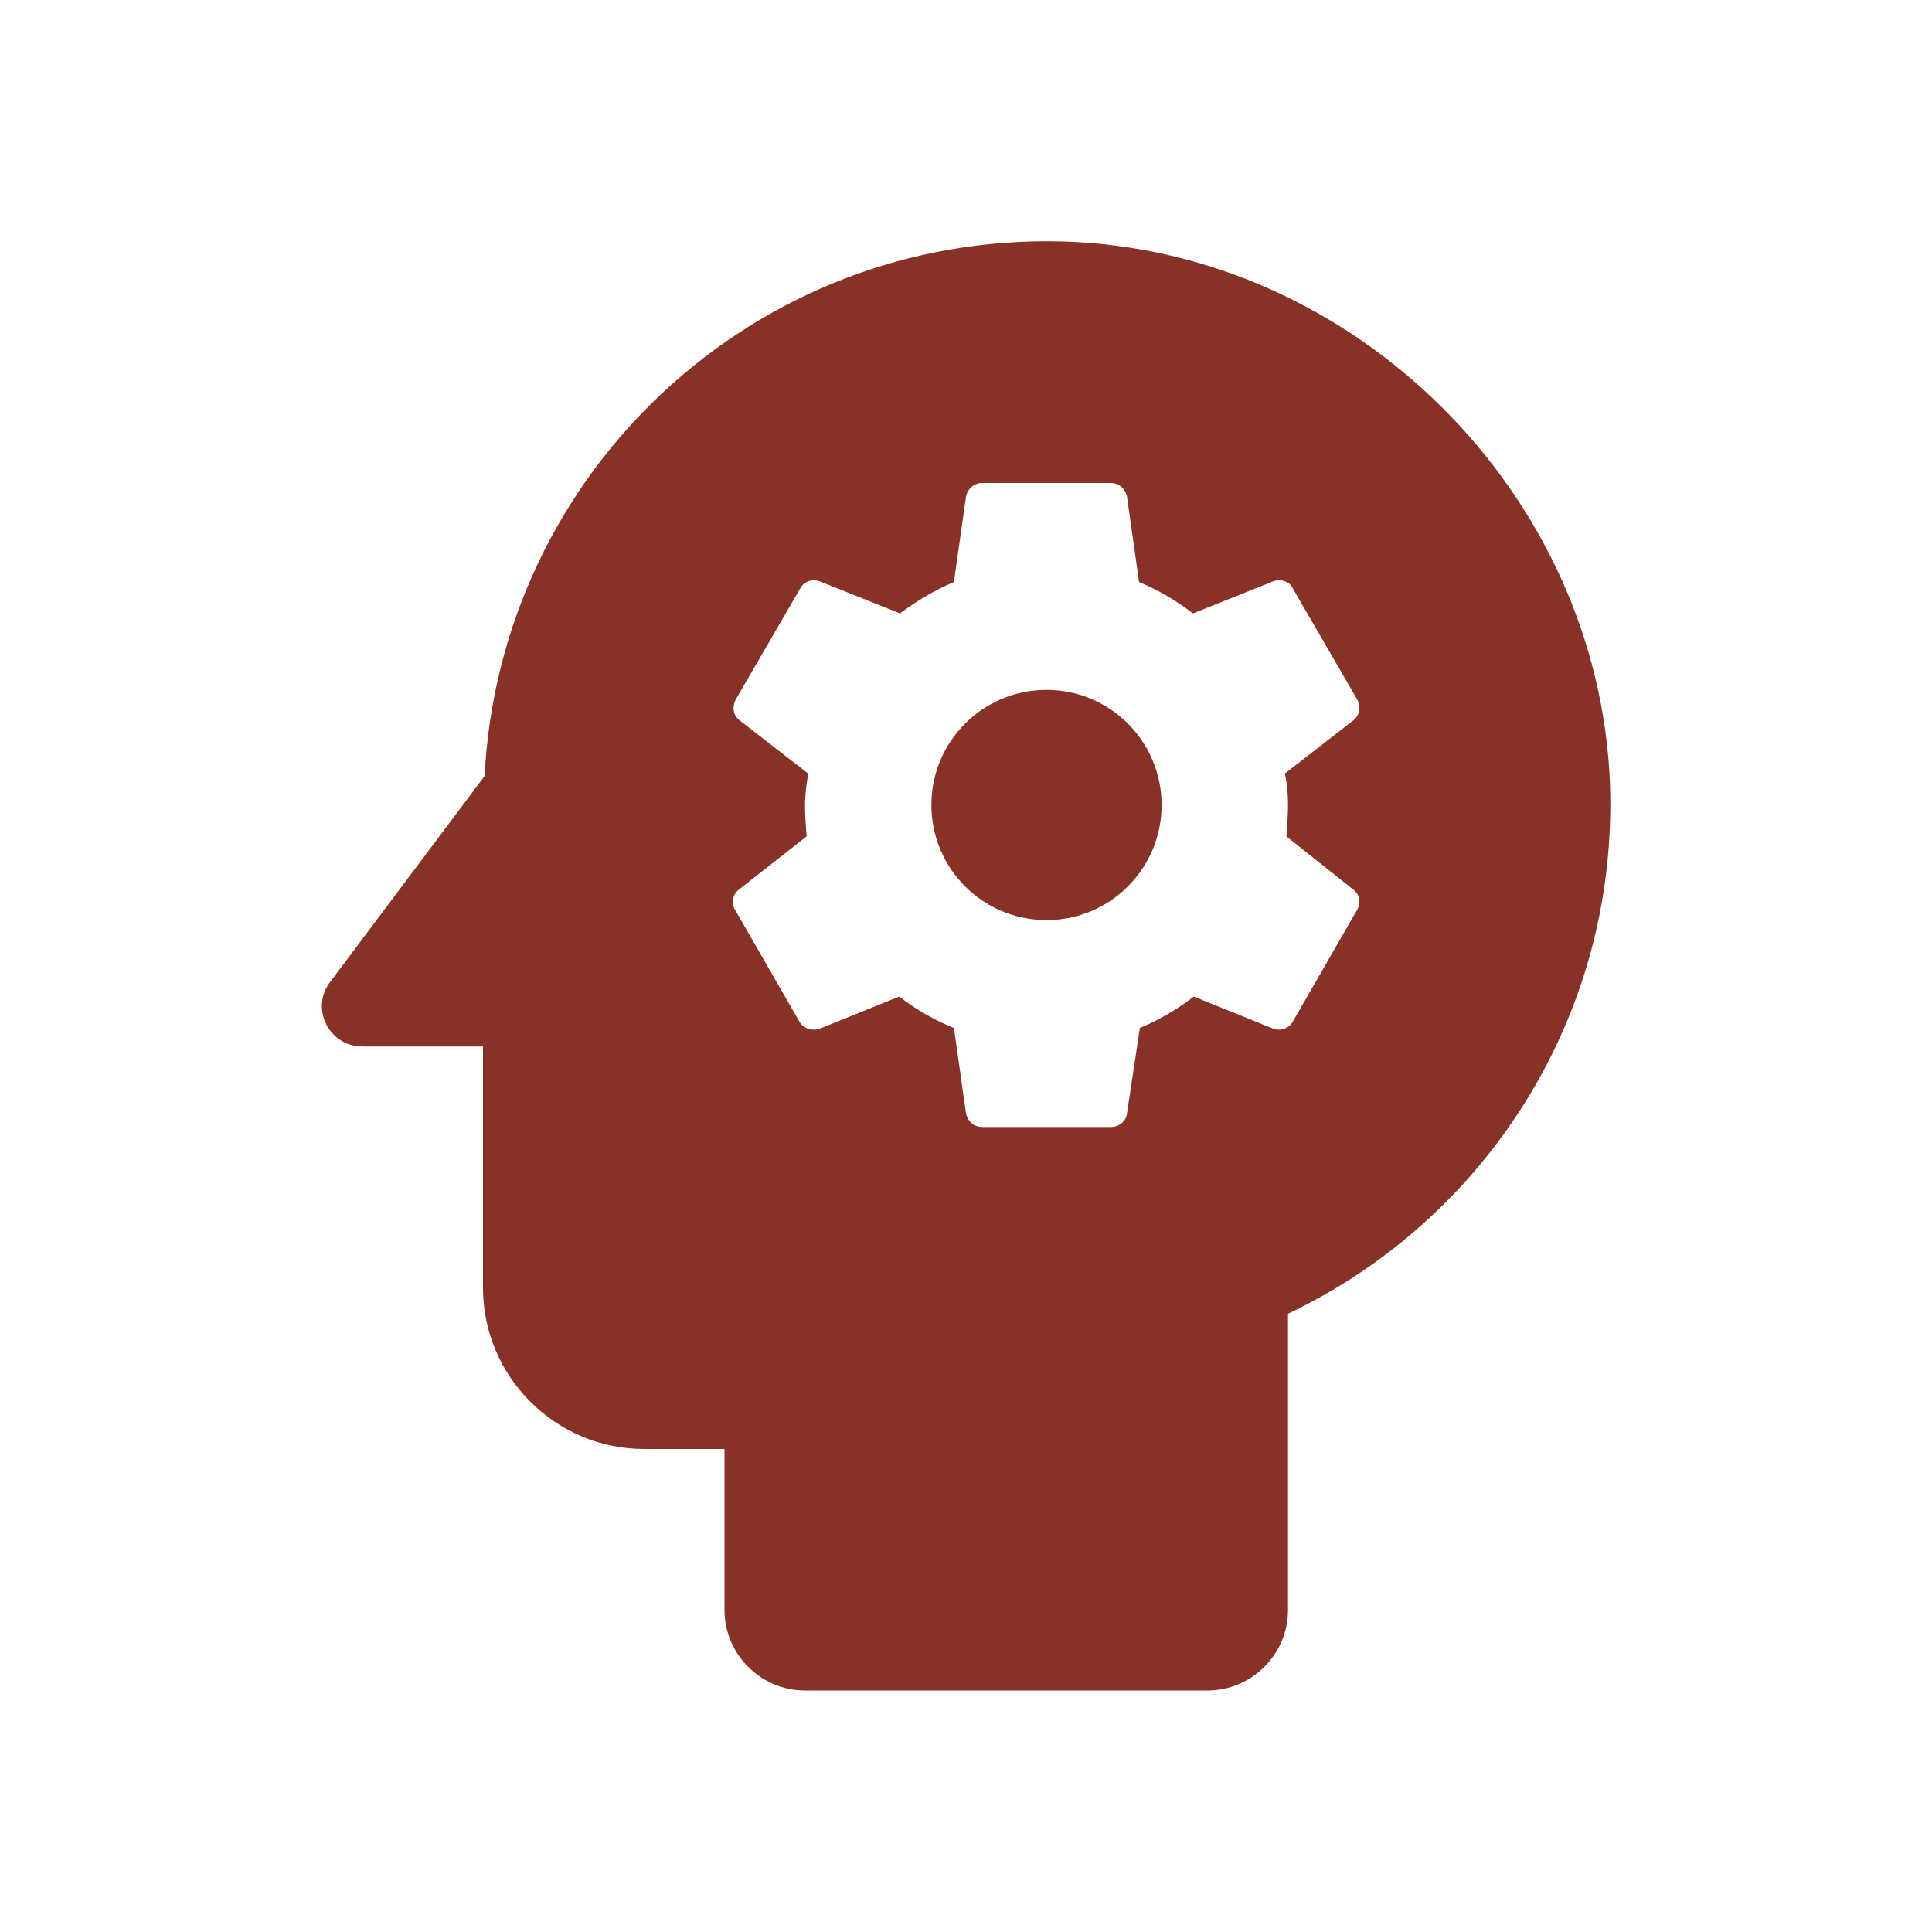 <svg width="165" height="165" viewBox="0 0 165 165" fill="none" xmlns="http://www.w3.org/2000/svg">
<g filter="url(#filter0_d_23_106)">
<path d="M89.375 58.919C83.944 58.919 79.544 63.319 79.544 68.75C79.544 74.181 83.944 78.581 89.375 78.581C94.806 78.581 99.206 74.181 99.206 68.75C99.206 63.319 94.806 58.919 89.375 58.919Z" fill="#883127"/>
<path d="M90.819 20.625C64.419 19.869 42.694 40.356 41.388 66.275L28.188 83.875C26.469 86.144 28.119 89.375 30.938 89.375H41.25V110C41.25 117.562 47.438 123.75 55 123.75H61.875V137.5C61.875 141.281 64.969 144.375 68.75 144.375H103.125C106.906 144.375 110 141.281 110 137.5V112.2C126.775 104.225 138.188 86.9 137.5 66.963C136.538 42.075 115.638 21.381 90.819 20.625ZM110 68.75C110 69.644 109.931 70.537 109.863 71.431L115.569 75.969C116.119 76.381 116.256 77.069 115.913 77.688L110.413 87.244C110.069 87.862 109.313 88.069 108.763 87.862L101.956 85.112C100.513 86.213 99 87.106 97.35 87.794L96.25 95.081C96.181 95.769 95.562 96.25 94.875 96.25H83.875C83.188 96.25 82.638 95.769 82.5 95.081L81.469 87.794C79.75 87.106 78.237 86.213 76.794 85.112L69.987 87.862C69.369 88.069 68.612 87.862 68.269 87.244L62.769 77.688C62.425 77.138 62.562 76.381 63.112 75.969L68.888 71.431C68.819 70.537 68.75 69.644 68.75 68.75C68.75 67.856 68.888 66.894 69.025 66.069L63.181 61.531C62.631 61.119 62.494 60.431 62.837 59.744L68.338 50.256C68.681 49.638 69.369 49.431 69.987 49.638L76.862 52.388C78.237 51.356 79.819 50.394 81.469 49.706L82.5 42.419C82.638 41.731 83.188 41.25 83.875 41.25H94.875C95.562 41.25 96.112 41.731 96.25 42.419L97.281 49.706C98.931 50.394 100.444 51.288 101.888 52.388L108.763 49.638C109.381 49.431 110.138 49.638 110.413 50.256L115.913 59.744C116.256 60.362 116.119 61.119 115.569 61.531L109.725 66.069C109.931 66.894 110 67.787 110 68.75Z" fill="#883127"/>
</g>
<defs>
<filter id="filter0_d_23_106" x="-4" y="-4" width="173" height="173" filterUnits="userSpaceOnUse" color-interpolation-filters="sRGB">
<feFlood flood-opacity="0" result="BackgroundImageFix"/>
<feColorMatrix in="SourceAlpha" type="matrix" values="0 0 0 0 0 0 0 0 0 0 0 0 0 0 0 0 0 0 127 0" result="hardAlpha"/>
<feOffset/>
<feGaussianBlur stdDeviation="2"/>
<feComposite in2="hardAlpha" operator="out"/>
<feColorMatrix type="matrix" values="0 0 0 0 0 0 0 0 0 0 0 0 0 0 0 0 0 0 0.25 0"/>
<feBlend mode="normal" in2="BackgroundImageFix" result="effect1_dropShadow_23_106"/>
<feBlend mode="normal" in="SourceGraphic" in2="effect1_dropShadow_23_106" result="shape"/>
</filter>
</defs>
</svg>
